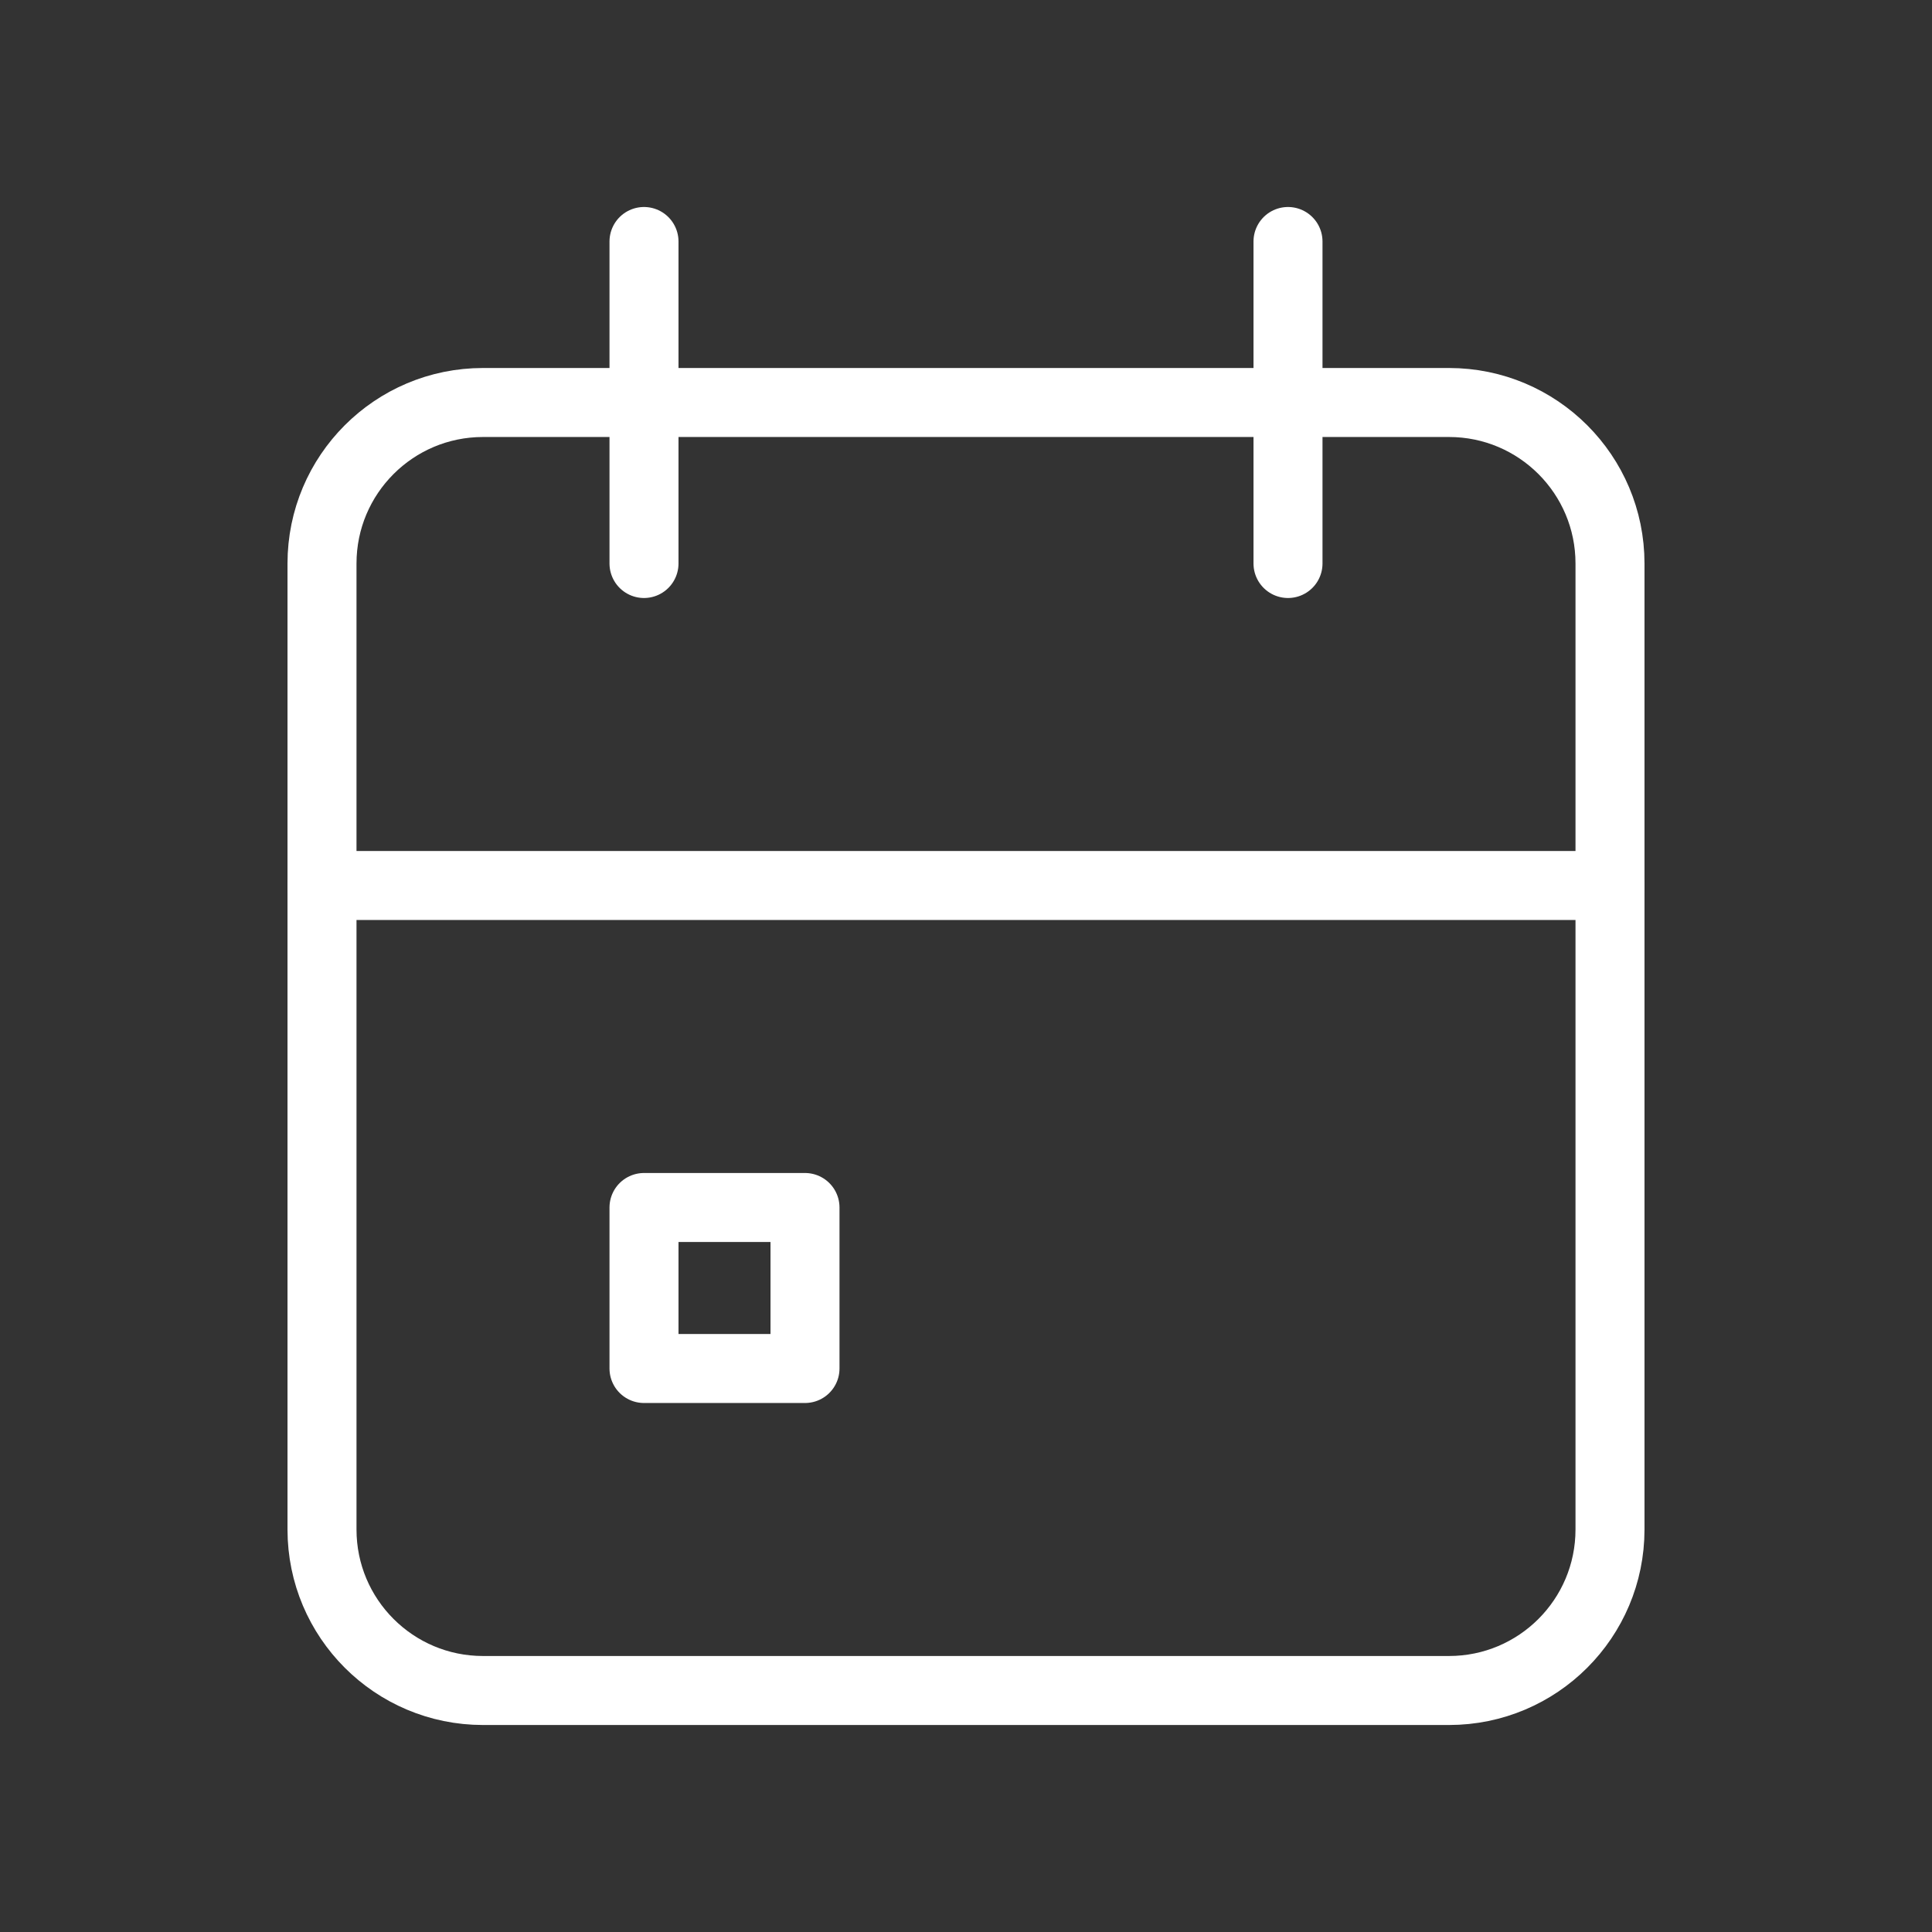 <?xml version="1.0" encoding="UTF-8"?> <svg xmlns="http://www.w3.org/2000/svg" width="42" height="42" viewBox="0 0 42 42" fill="none"><rect x="0" y="0" width="42" height="42" fill="#333333" stroke="none"/> <g clip-path="url(#clip0_80_69)"> <path d="M31.5 8.75H10.5C8.567 8.75 7 10.317 7 12.25V33.25C7 35.183 8.567 36.75 10.5 36.75H31.5C33.433 36.75 35 35.183 35 33.25V12.25C35 10.317 33.433 8.75 31.5 8.75Z" stroke="white" stroke-width="1.5" stroke-linecap="round" stroke-linejoin="round"></path> <path d="M28 5.25V12.25" stroke="white" stroke-width="1.5" stroke-linecap="round" stroke-linejoin="round"></path> <path d="M14 5.25V12.25" stroke="white" stroke-width="1.5" stroke-linecap="round" stroke-linejoin="round"></path> <path d="M7 19.25H35" stroke="white" stroke-width="1.5" stroke-linecap="round" stroke-linejoin="round"></path> <path d="M17.5 26.25H14V29.75H17.5V26.25Z" stroke="white" stroke-width="1.5" stroke-linecap="round" stroke-linejoin="round"></path> </g> <defs> <clipPath id="clip0_80_69"> <rect width="42" height="42" fill="white"></rect> </clipPath> </defs> </svg> 